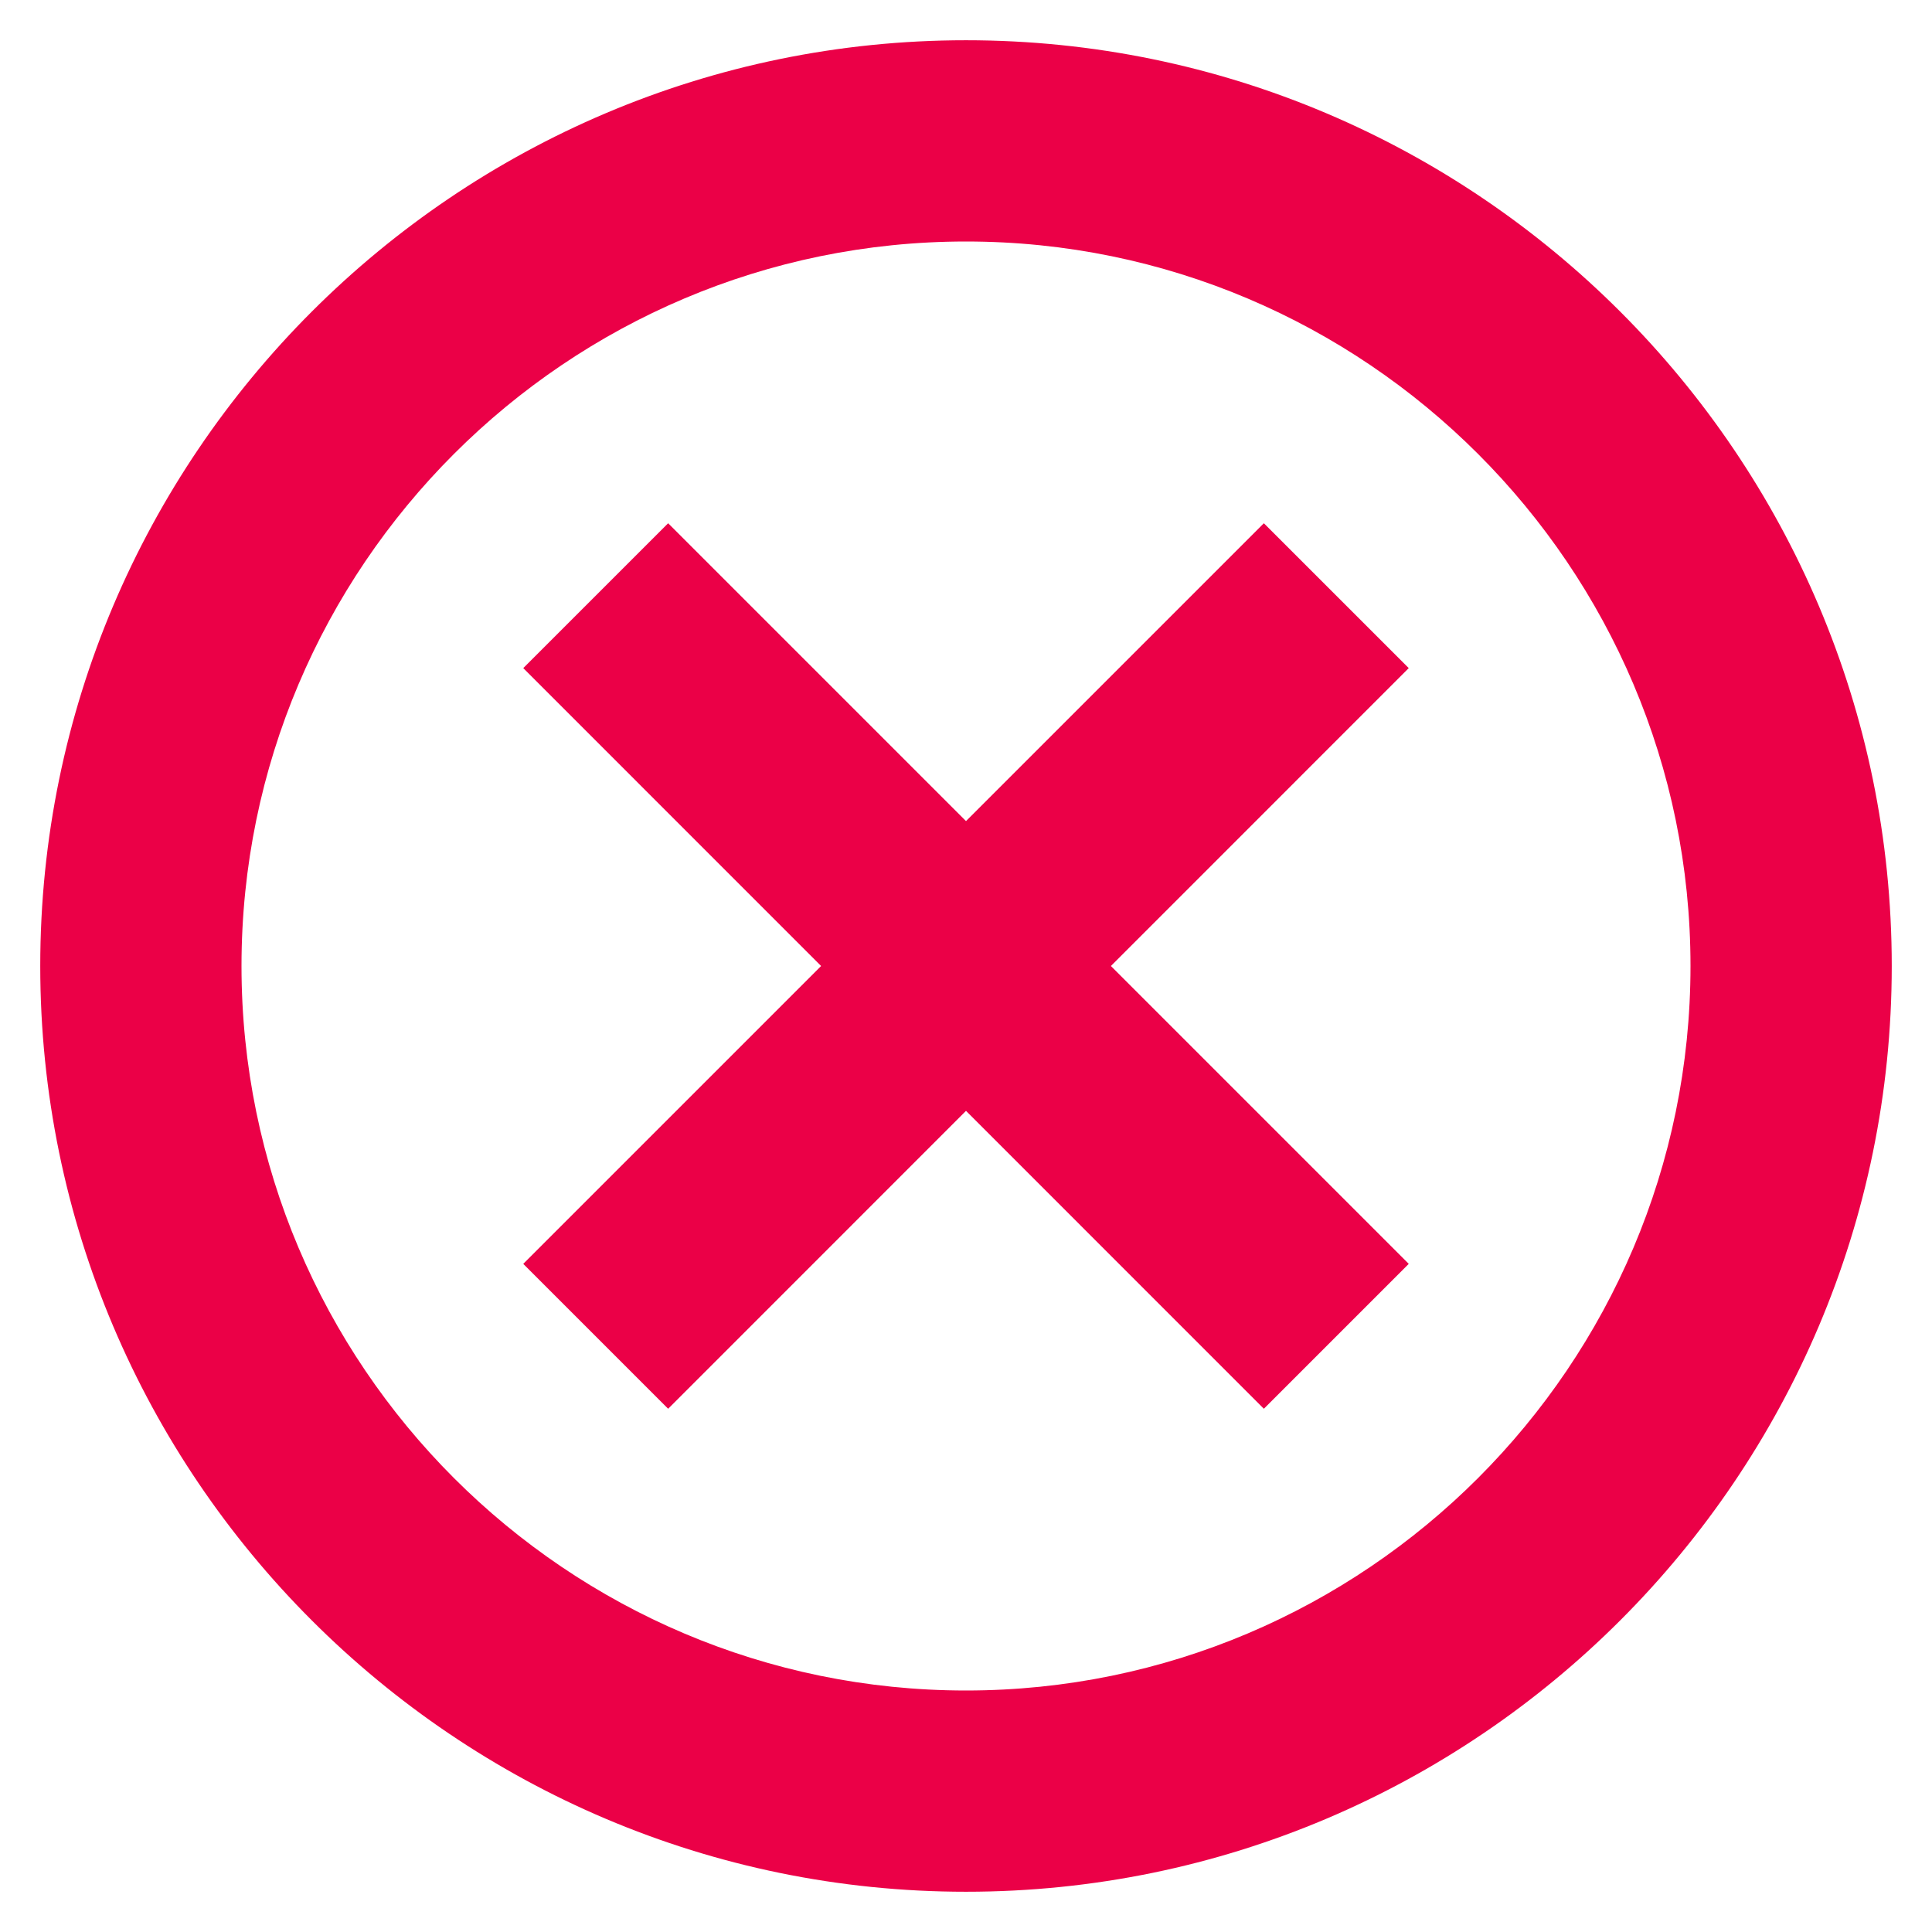 <svg width="48" height="48" viewBox="0 0 48 48" fill="none" xmlns="http://www.w3.org/2000/svg">
<path d="M31.4 35L35 31.4L27.6 24L35 16.599L31.4 13L24 20.4L16.6 13L13 16.599L20.4 24L13 31.4L16.6 35L24 27.599L31.4 35Z" fill="#EB0047"/>
<path fill-rule="evenodd" clip-rule="evenodd" d="M1 24C1 11.318 11.318 1 24 1C36.683 1 47 11.318 47 24C47 36.683 36.683 47 24 47C11.318 47 1 36.683 1 24ZM6 24C6 33.925 14.075 42 24 42C33.925 42 42 33.925 42 24C42 14.075 33.925 6 24 6C14.075 6 6 14.075 6 24Z" fill="#EB0047"/>
</svg>
